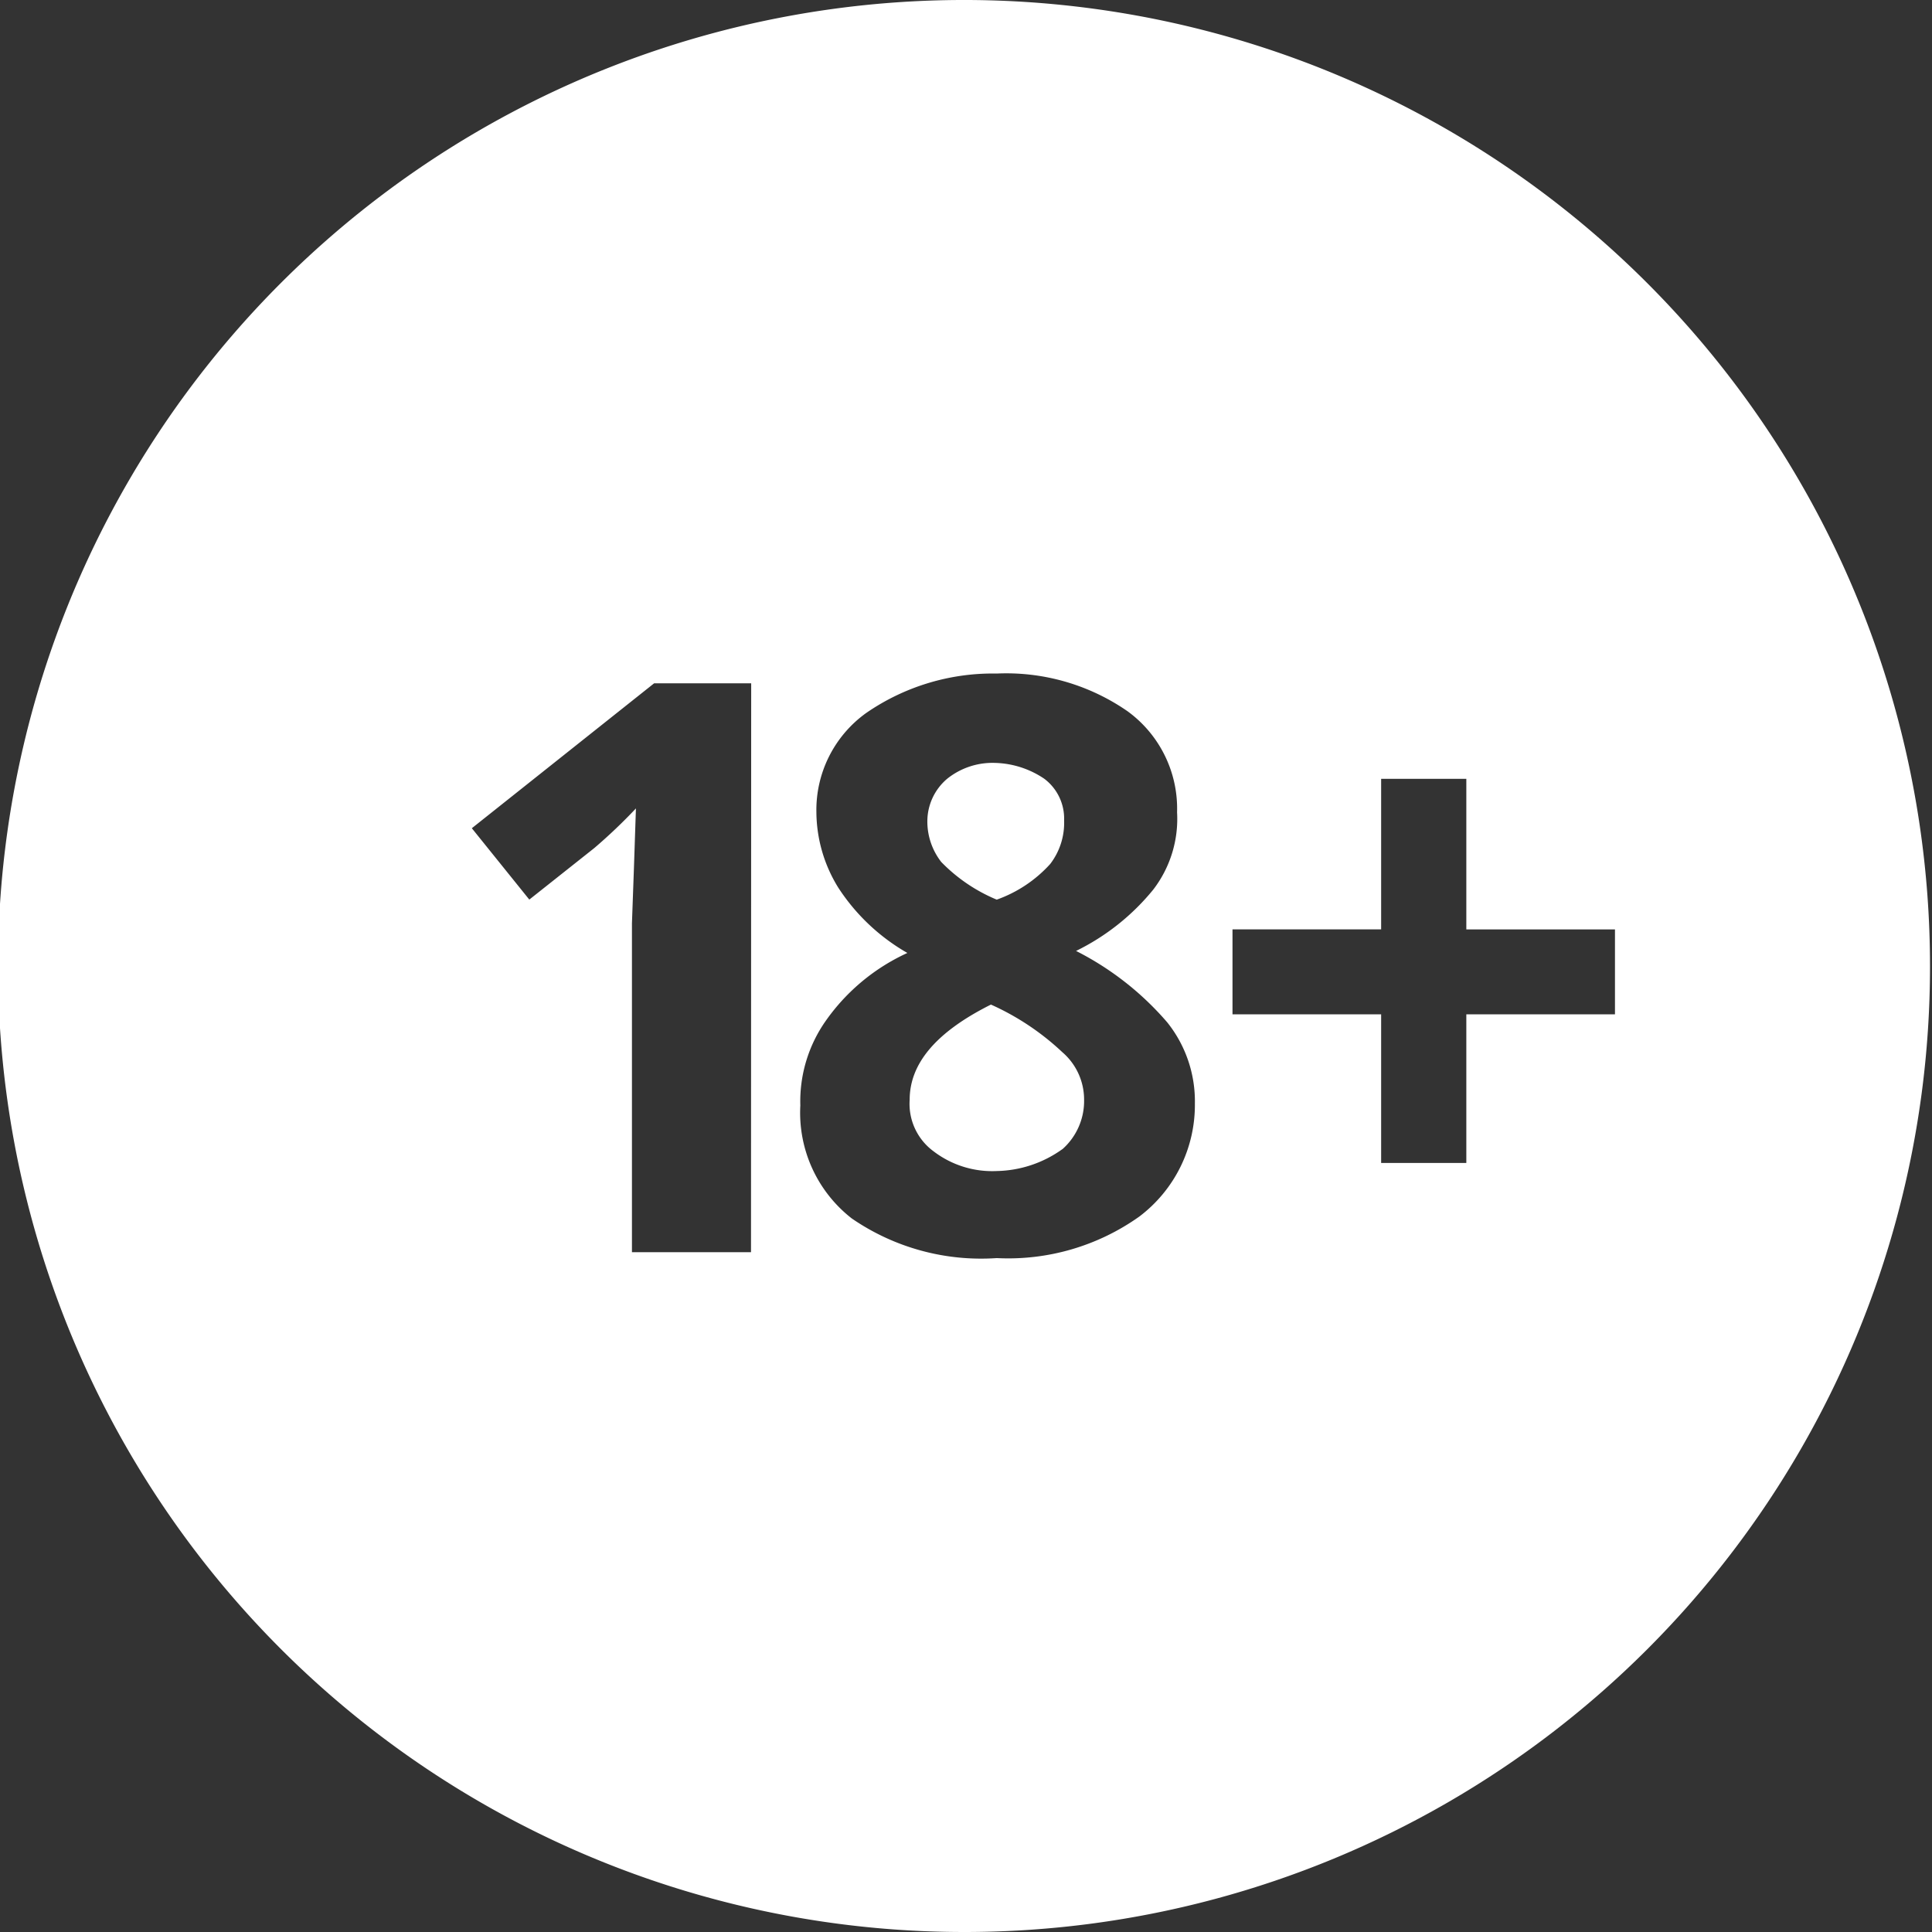 <svg xmlns="http://www.w3.org/2000/svg" xmlns:xlink="http://www.w3.org/1999/xlink" width="32" height="32" viewBox="0 0 32 32"><rect x="0" y="0" width="32" height="32" fill="#333333" stroke="none"/><defs><clipPath id="a"><rect width="32" height="32"/></clipPath></defs><g clip-path="url(#a)"><path d="M17.328,14.31a1.119,1.119,0,0,0,.23-.722.825.825,0,0,0-.328-.689,1.522,1.522,0,0,0-.821-.263,1.2,1.2,0,0,0-.788.263.924.924,0,0,0-.328.689,1.09,1.09,0,0,0,.23.689,2.757,2.757,0,0,0,.919.624,2.176,2.176,0,0,0,.886-.591m.2,4.726a1.067,1.067,0,0,0,.361-.821,1.035,1.035,0,0,0-.361-.788,4.271,4.271,0,0,0-1.182-.788C15.424,17.1,15,17.625,15,18.215a.975.975,0,0,0,.394.853,1.6,1.6,0,0,0,1.05.328,1.924,1.924,0,0,0,1.083-.361M26.682,16.8H24.22v2.462H22.809V16.8H20.347V15.393h2.462V12.9H24.22v2.494h2.462Zm-8.927-1.05a4.928,4.928,0,0,1,1.51,1.182,2.092,2.092,0,0,1,.459,1.346,2.316,2.316,0,0,1-.919,1.871,3.746,3.746,0,0,1-2.363.689,3.778,3.778,0,0,1-2.4-.656,2.218,2.218,0,0,1-.853-1.871,2.318,2.318,0,0,1,.427-1.411,3.356,3.356,0,0,1,1.346-1.116A3.344,3.344,0,0,1,13.816,14.7a2.4,2.4,0,0,1-.361-1.247,1.977,1.977,0,0,1,.821-1.641,3.691,3.691,0,0,1,2.166-.656,3.527,3.527,0,0,1,2.166.624,1.994,1.994,0,0,1,.821,1.674,1.922,1.922,0,0,1-.394,1.28,3.805,3.805,0,0,1-1.28,1.017m-5.383,4.989H10.4V15.294l.033-.919.033-.985a8.822,8.822,0,0,1-.689.656L8.7,14.9l-.952-1.182,3.019-2.4h1.608ZM31.9,16.016A16,16,0,1,0,15.916,32,15.989,15.989,0,0,0,31.9,16.016" transform="translate(0.067)" fill="#fff"/></g></svg>